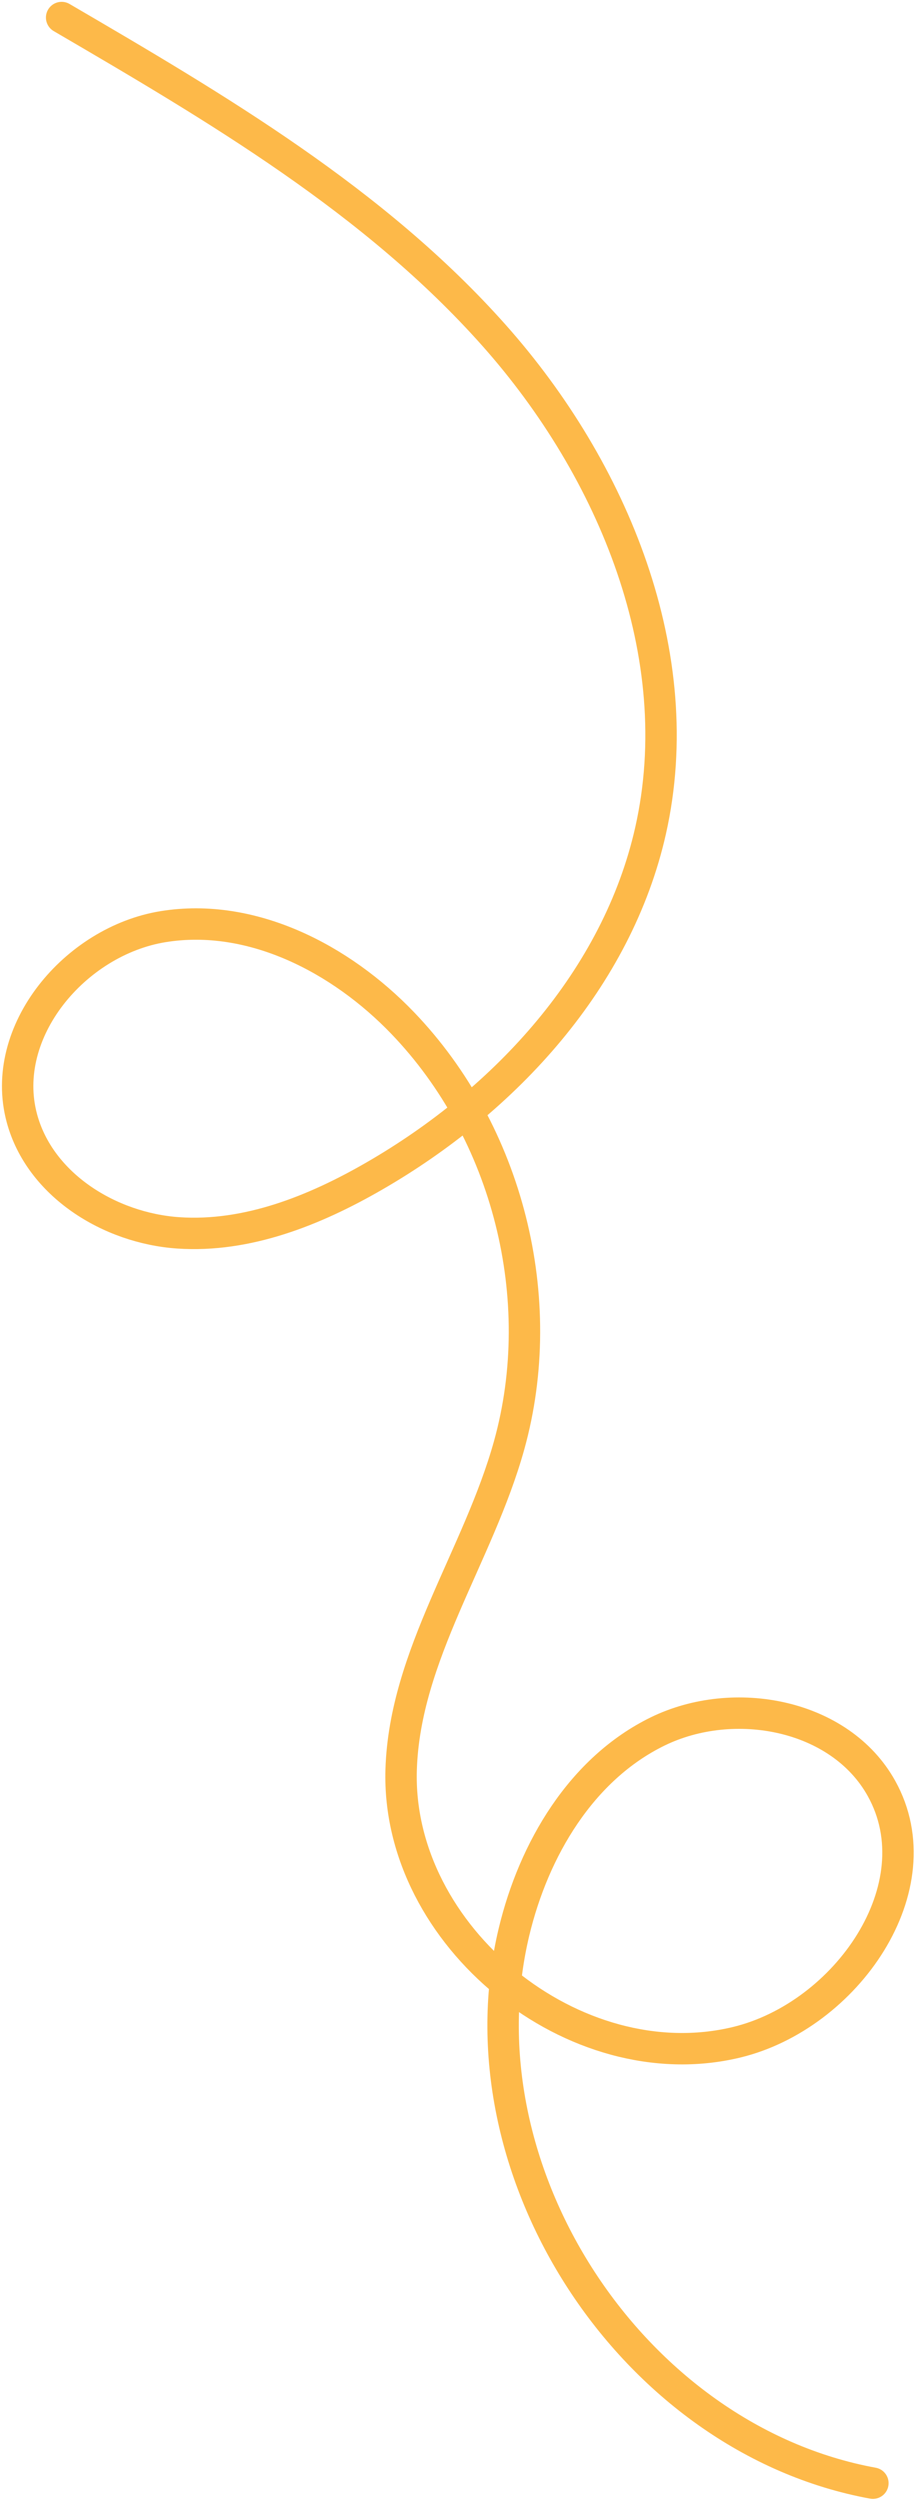 <?xml version="1.0" encoding="UTF-8"?> <svg xmlns="http://www.w3.org/2000/svg" width="350" height="955" viewBox="0 0 350 955" fill="none"><path d="M333.528 948.513C241.32 931.643 174.542 829.105 196.399 737.942C203.958 706.385 222.132 675.627 251.276 661.379C280.42 647.131 321.024 654.764 336.798 683.119C357.767 720.798 323.292 770.048 281.362 780.121C219.551 794.971 151.383 739.598 153.274 676.05C154.58 632.259 182.83 594.218 194.553 552.008C210.079 496.122 194.041 432.572 153.846 390.76C130.163 366.11 96.139 348.512 62.387 353.947C28.645 359.391 -0.526 394.116 8.361 427.125C15.219 452.582 41.825 469.134 68.137 470.928C94.438 472.711 120.15 462.416 142.985 449.24C193.228 420.26 235.885 373.813 248.599 317.223C263.642 250.228 234.415 179.466 188.805 128.136C143.195 76.806 82.85 41.326 23.55 6.7" stroke="#FDB949" stroke-width="12" stroke-miterlimit="10" stroke-linecap="round"></path></svg> 